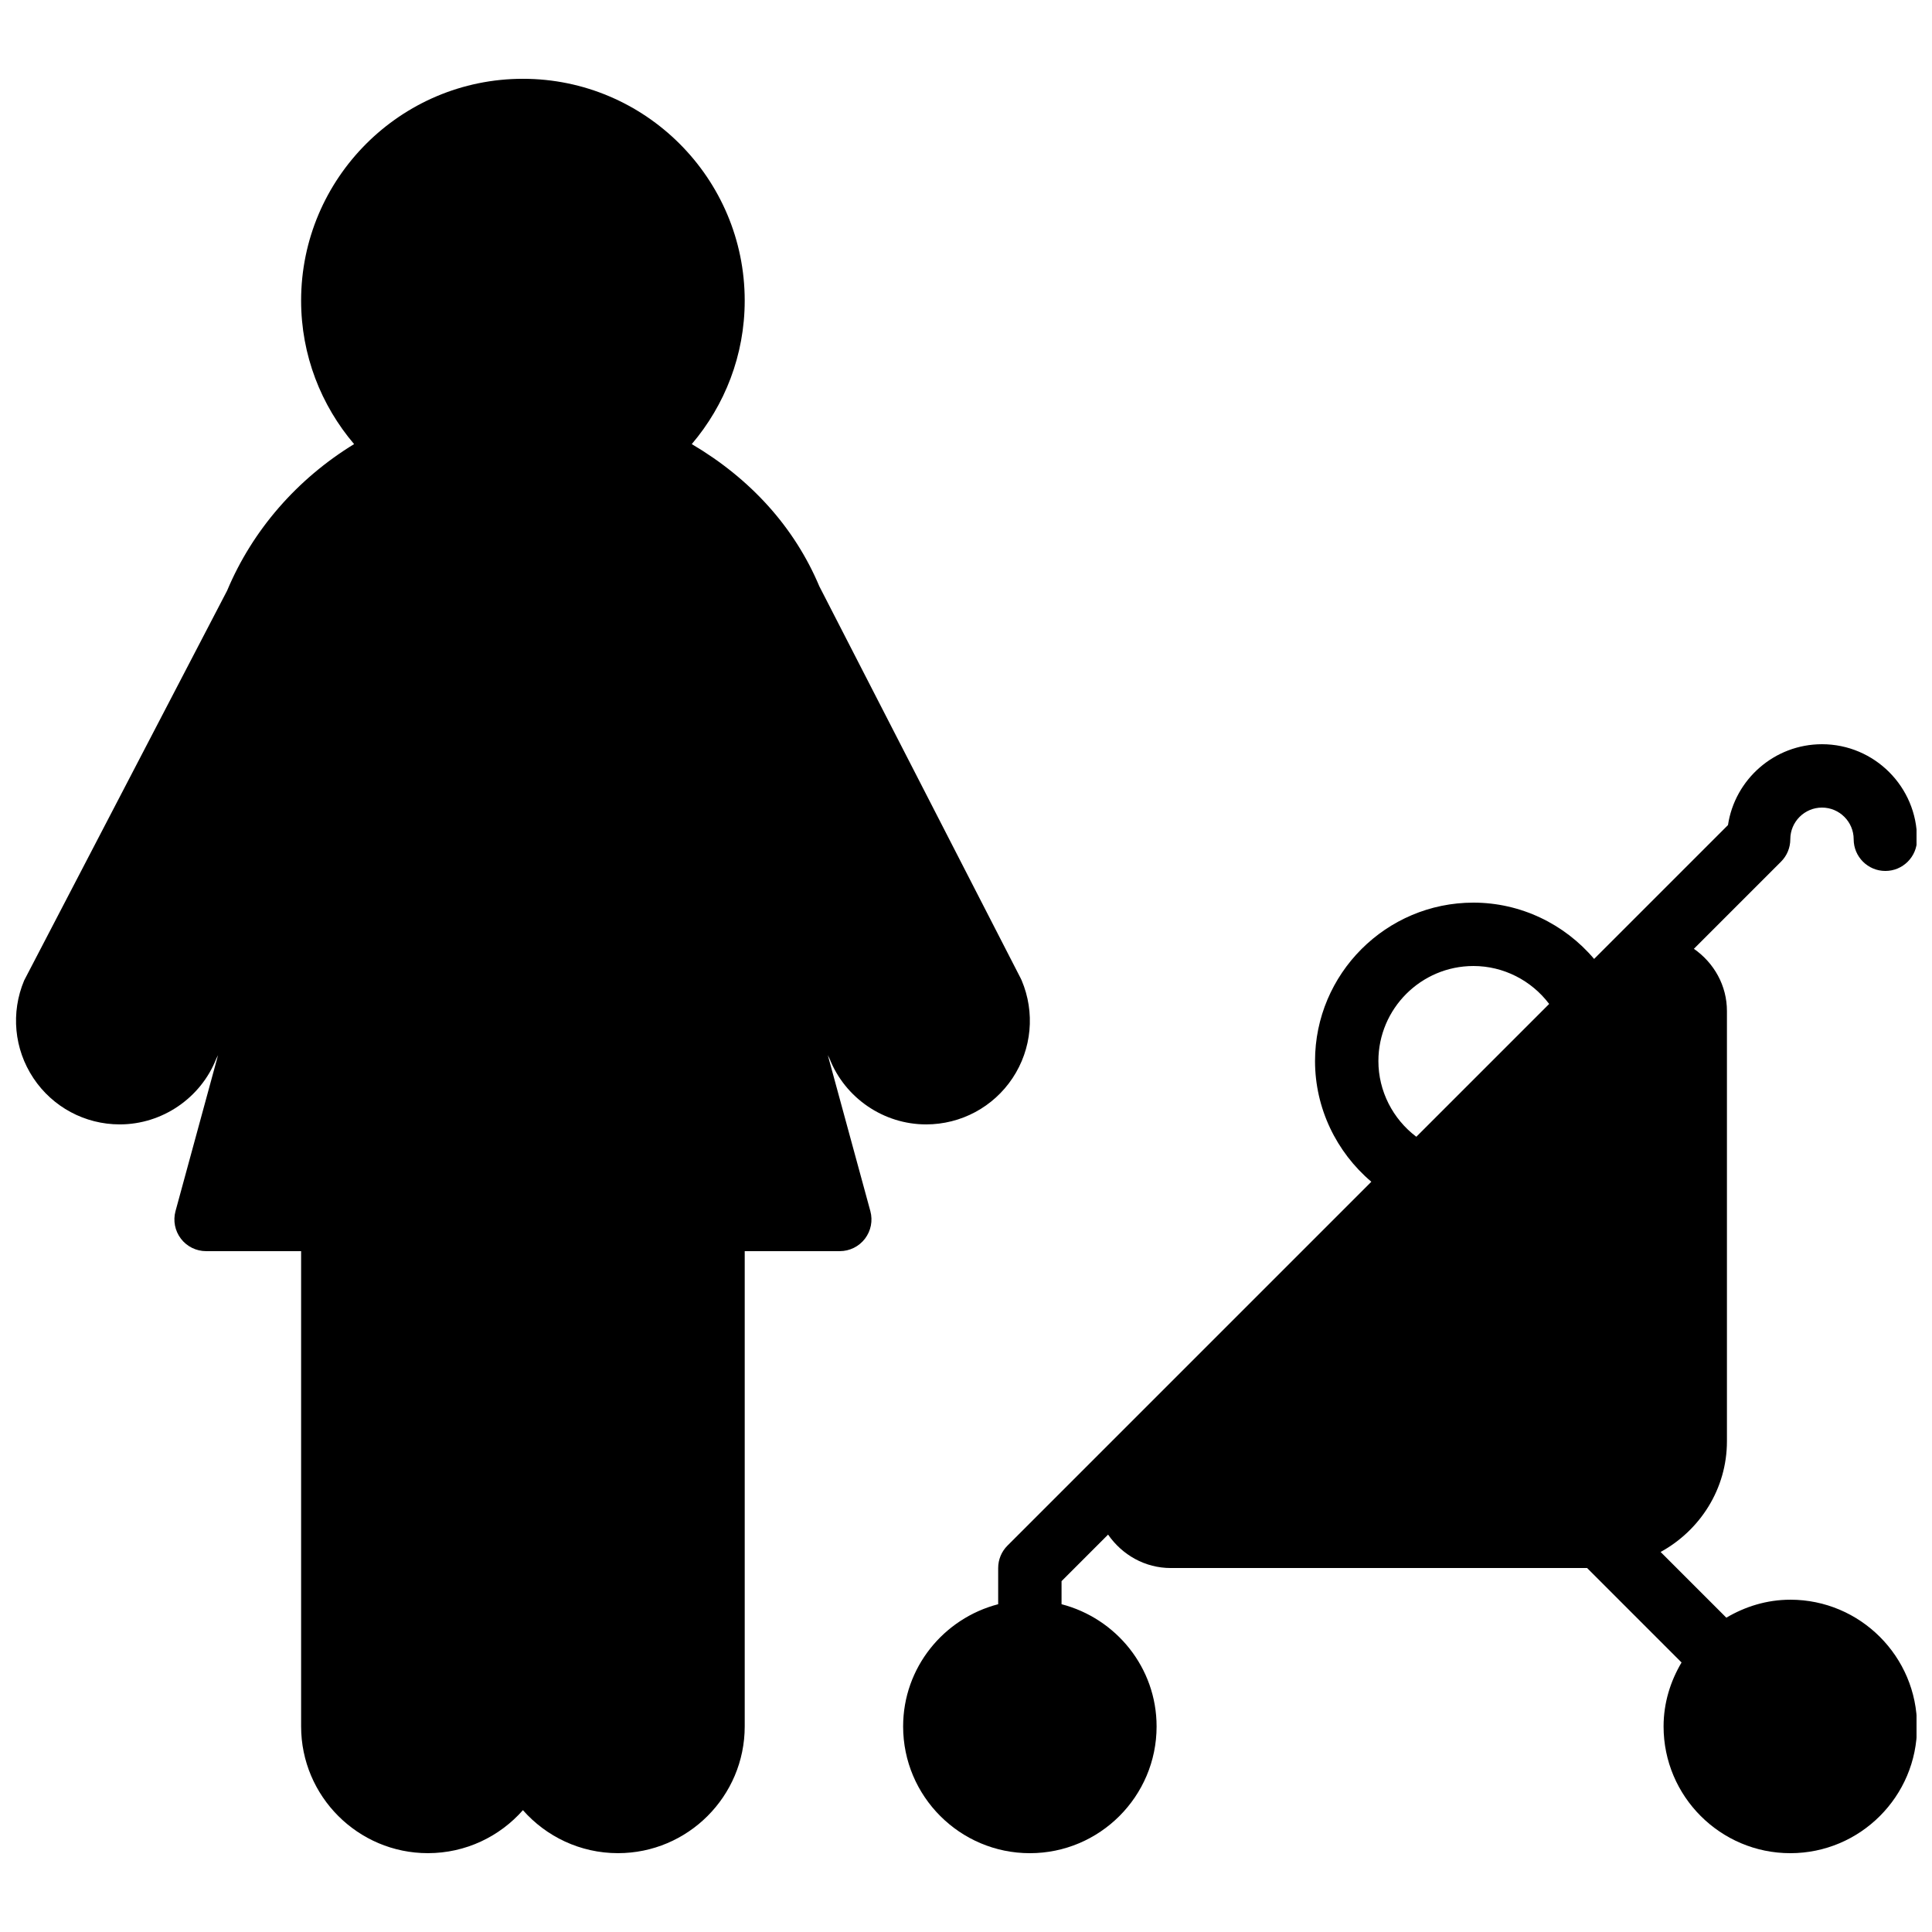 <?xml version="1.0" encoding="UTF-8"?>
<!-- Uploaded to: SVG Repo, www.svgrepo.com, Generator: SVG Repo Mixer Tools -->
<svg width="800px" height="800px" version="1.1" viewBox="144 144 512 512" xmlns="http://www.w3.org/2000/svg">
 <defs>
  <clipPath id="b">
   <path d="m148.09 164h268.91v472h-268.91z"/>
  </clipPath>
  <clipPath id="a">
   <path d="m383 341h268.9v295h-268.9z"/>
  </clipPath>
 </defs>
 <g>
  <g clip-path="url(#b)">
   <path d="m363.38 423.63 0.48 0.961c4.113 10.418 14.324 17.387 25.566 17.387 9.254 0 17.828-4.602 22.934-12.301 5.086-7.684 5.984-17.355 2.391-25.863-0.082-0.191-0.168-0.383-0.27-0.57l-53.352-103.87c-6.602-15.676-18.223-28.492-33.805-37.684 8.73-10.262 14.031-23.531 14.031-38.031 0-32.41-26.367-58.777-58.777-58.777-32.406 0-58.781 26.367-58.781 58.777 0 14.5 5.309 27.77 14.039 38.031-15.078 9.234-26.91 22.762-33.645 38.824l-53.789 103.31c-3.578 8.512-2.672 18.188 2.441 25.879 5.106 7.684 13.664 12.273 22.891 12.273 11.242 0 21.453-6.969 25.57-17.387l0.477-0.961-11.27 41.332c-0.688 2.527-0.156 5.223 1.43 7.305s4.055 3.301 6.668 3.301h25.188v125.95c0 18.523 15.074 33.59 33.59 33.59 10.023 0 19.035-4.41 25.191-11.395 6.16 6.984 15.172 11.395 25.188 11.395 18.523 0 33.59-15.066 33.59-33.59v-125.95h25.188c2.621 0 5.09-1.219 6.676-3.301 1.59-2.082 2.117-4.777 1.43-7.305z" fill-rule="evenodd"/>
  </g>
  <g clip-path="url(#a)">
   <path d="m509.29 425.19c0-13.887 11.305-25.188 25.191-25.188 7.953 0 15.359 3.82 20.062 10.051l-35.203 35.199c-6.231-4.703-10.051-12.109-10.051-20.062m109.16 142.75c-6.215 0-11.957 1.809-16.953 4.762l-17.414-17.414c10.41-5.719 17.574-16.66 17.574-29.355v-114c0-6.734-3.402-12.746-8.758-16.492l23.09-23.09c1.578-1.57 2.461-3.711 2.461-5.938 0-4.625 3.769-8.395 8.398-8.395 4.625 0 8.395 3.769 8.395 8.395 0 4.637 3.762 8.398 8.398 8.398 4.633 0 8.395-3.762 8.395-8.398 0-13.887-11.301-25.188-25.188-25.188-12.613 0-23.094 9.32-24.914 21.426l-35.477 35.477c-7.859-9.285-19.5-14.922-31.977-14.922-23.148 0-41.984 18.836-41.984 41.984 0 12.48 5.637 24.117 14.922 31.984l-96.43 96.43c-1.578 1.57-2.461 3.711-2.461 5.938v9.59c-14.441 3.75-25.188 16.793-25.188 32.395 0 18.523 15.062 33.586 33.586 33.586 18.523 0 33.586-15.062 33.586-33.586 0-15.602-10.746-28.645-25.188-32.395v-6.113l12.332-12.336c3.754 5.414 9.809 8.859 16.602 8.859h110.34l25.031 25.031c-2.957 4.996-4.762 10.738-4.762 16.953 0 18.523 15.062 33.586 33.586 33.586 18.523 0 33.586-15.062 33.586-33.586 0-18.523-15.062-33.59-33.586-33.59" fill-rule="evenodd"/>
  </g>
 </g>
</svg>